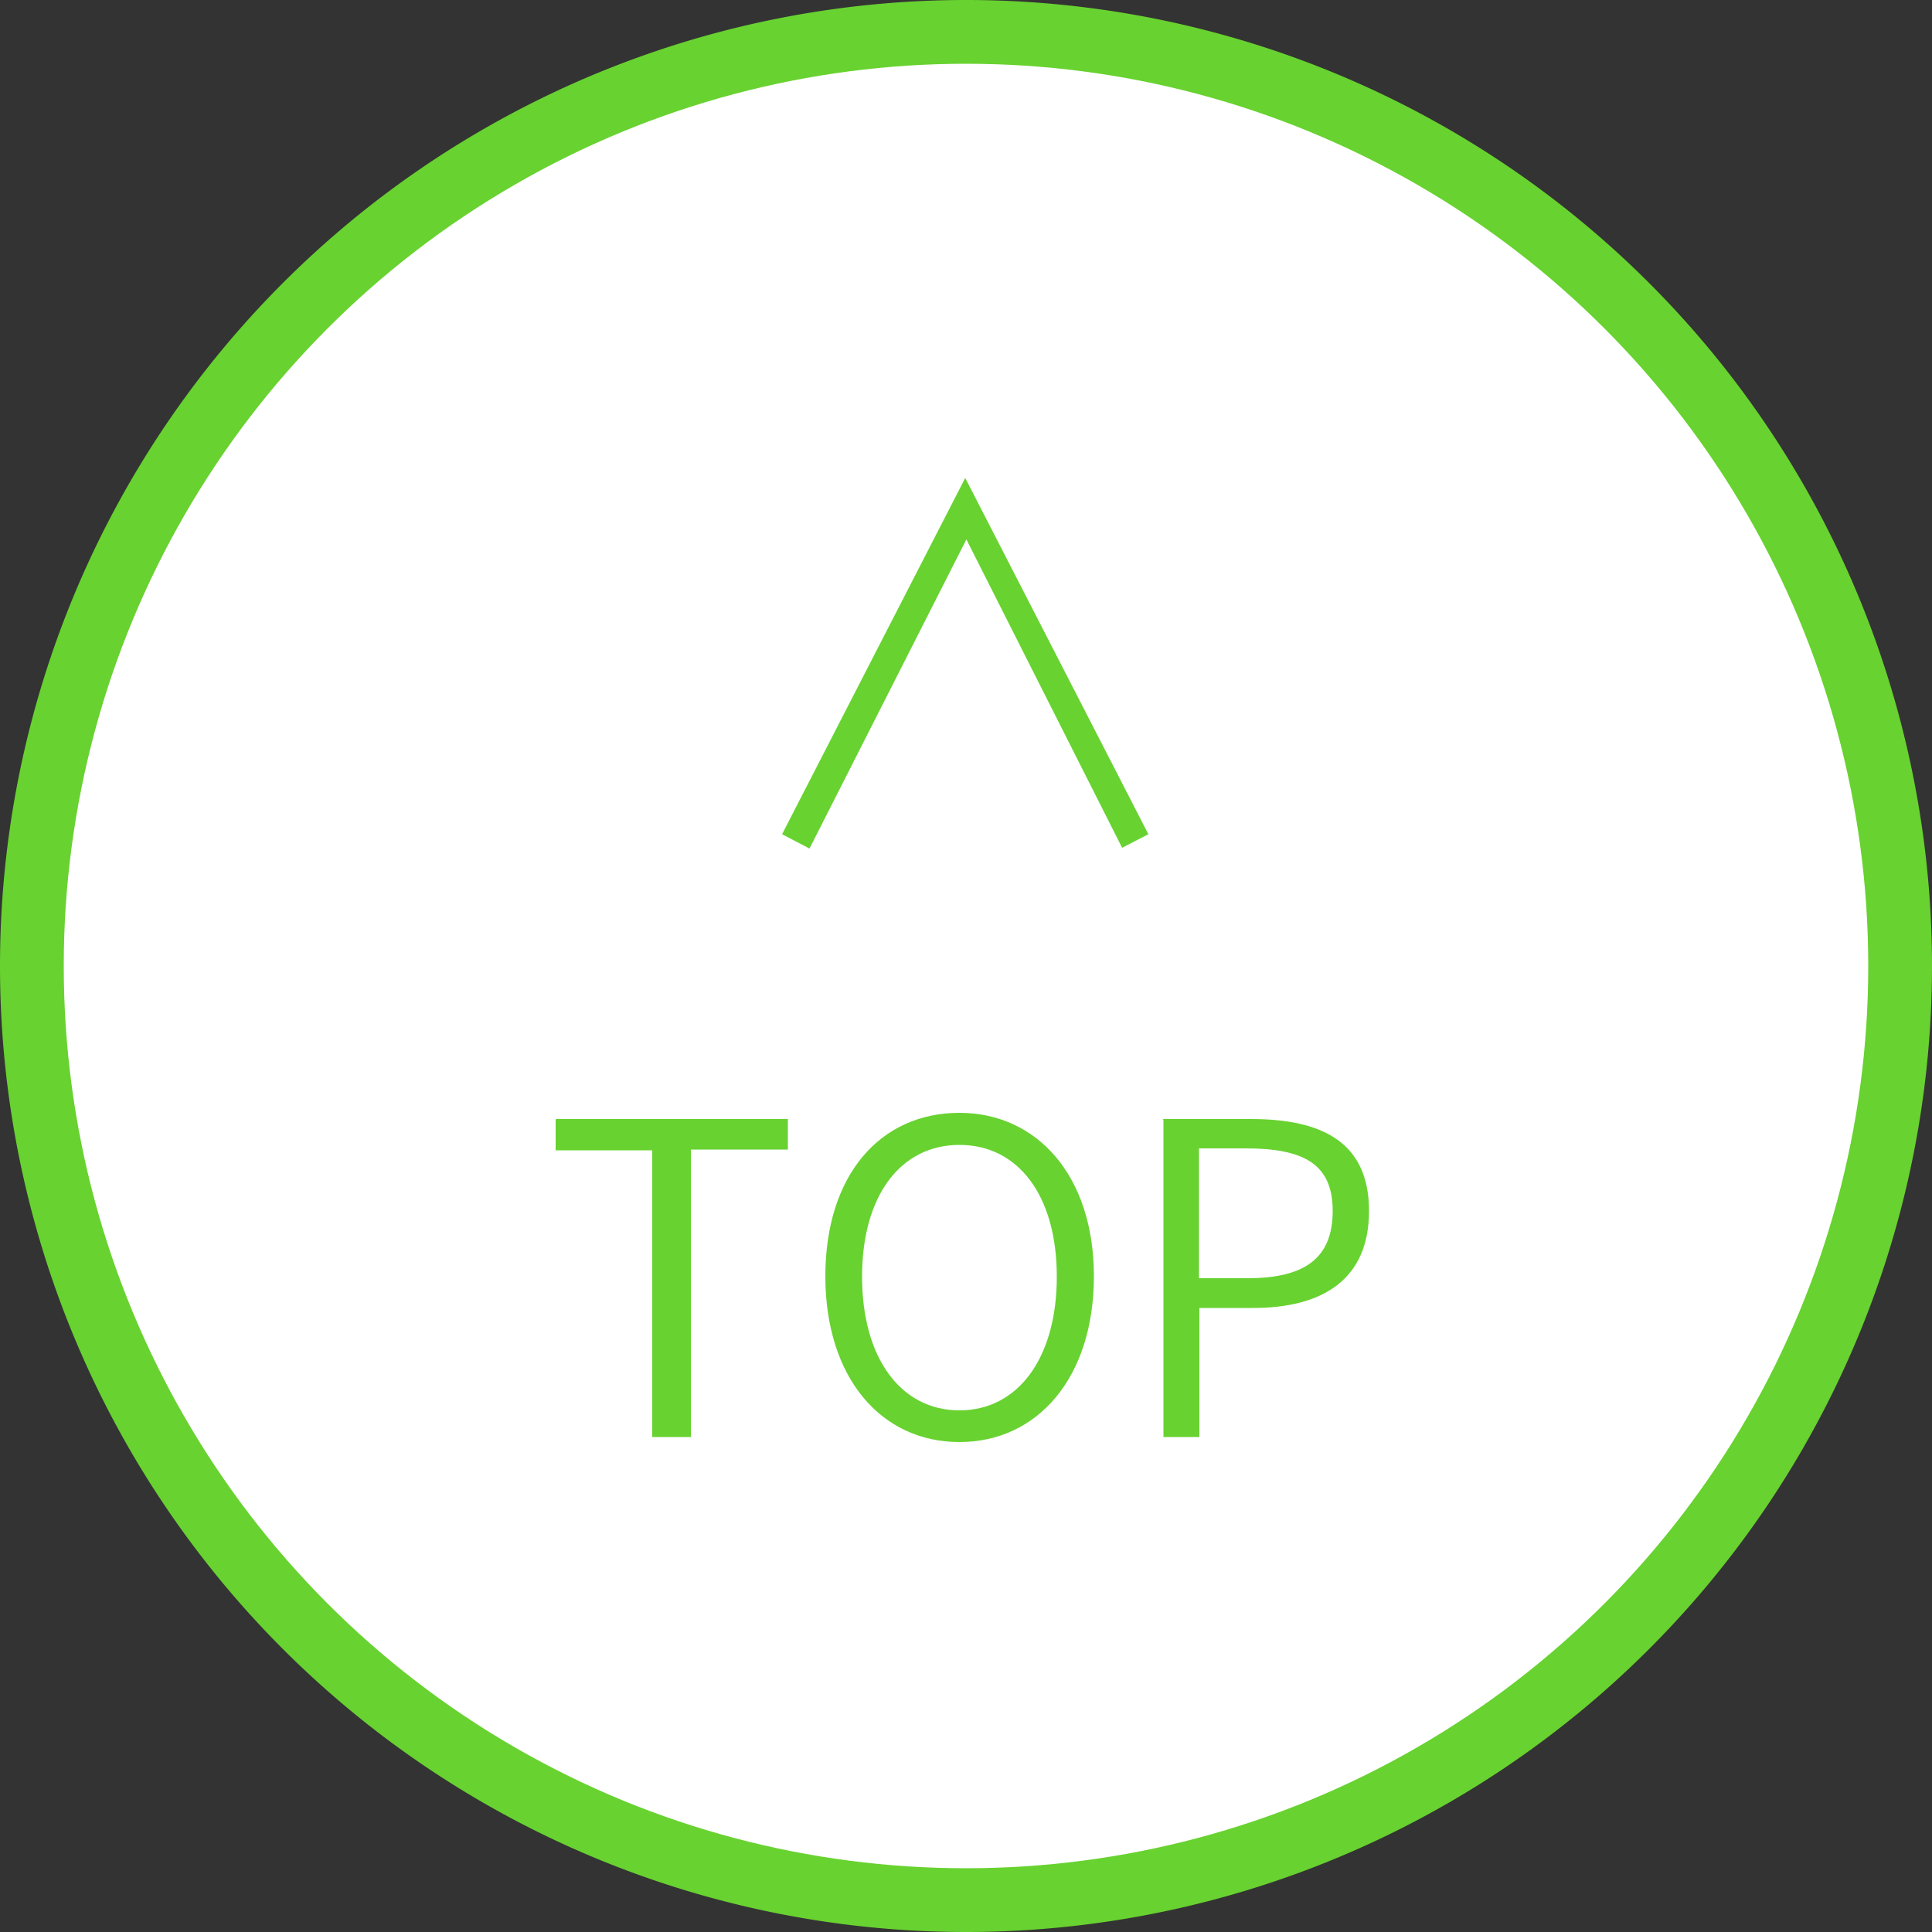 <svg id="レイヤー_1" data-name="レイヤー 1" xmlns="http://www.w3.org/2000/svg" viewBox="0 0 50 50"><rect x="0" y="0" width="50" height="50" fill="#333333" stroke="none"/><defs><style>.cls-1{fill:#68d230;}.cls-2{fill:#fff;}</style></defs><title>名称未設定-1</title><path class="cls-1" d="M479.76,1025.81a25,25,0,1,1,25-25A25,25,0,0,1,479.76,1025.81Z" transform="translate(-454.76 -975.81)"/><circle class="cls-2" cx="25" cy="25" r="23.35"/><path class="cls-1" d="M469.15,1004.77h6v0.79h-2.51V1013h-1v-7.42h-2.5v-0.79Z" transform="translate(-454.76 -975.81)"/><path class="cls-1" d="M479.59,1004.61c2,0,3.48,1.62,3.48,4.23s-1.45,4.29-3.48,4.29-3.47-1.67-3.47-4.29S477.54,1004.61,479.59,1004.61Zm0,7.7c1.52,0,2.52-1.36,2.52-3.46s-1-3.41-2.52-3.41-2.52,1.31-2.52,3.41S478.07,1012.31,479.59,1012.31Z" transform="translate(-454.76 -975.81)"/><path class="cls-1" d="M484.85,1004.77h2.28c1.85,0,3.06.6,3.06,2.38s-1.21,2.51-3,2.51h-1.39V1013h-0.93v-8.21Zm2.2,4.12c1.49,0,2.2-.53,2.2-1.74s-0.74-1.62-2.25-1.62h-1.21v3.36H487Z" transform="translate(-454.76 -975.81)"/><path class="cls-1" d="M479.77,989.77h0l-4.06,8L475,997.4l4.74-9.22h0l4.74,9.22-0.68.35Z" transform="translate(-454.76 -975.81)"/></svg>
